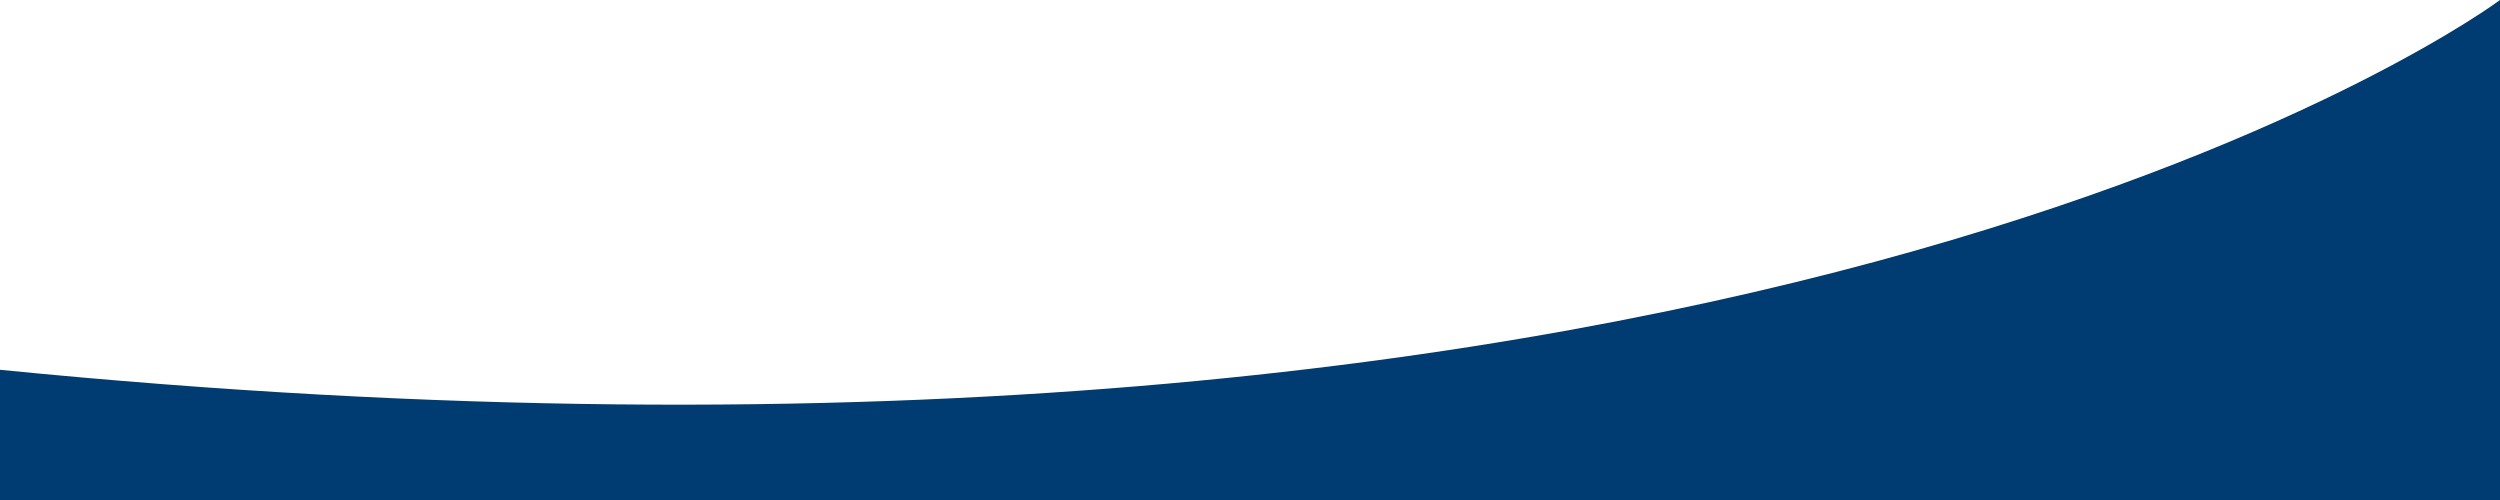 <?xml version="1.0" encoding="UTF-8"?>
<svg id="Layer_1" data-name="Layer 1" xmlns="http://www.w3.org/2000/svg" version="1.1" viewBox="0 0 1920 384">
  <defs>
    <style>
      .cls-1 {
        fill: #003b71;
        stroke-width: 0px;
      }
    </style>
  </defs>
  <path class="cls-1" d="M0,284v100h1920V0S1361,419,0,284Z"/>
</svg>
